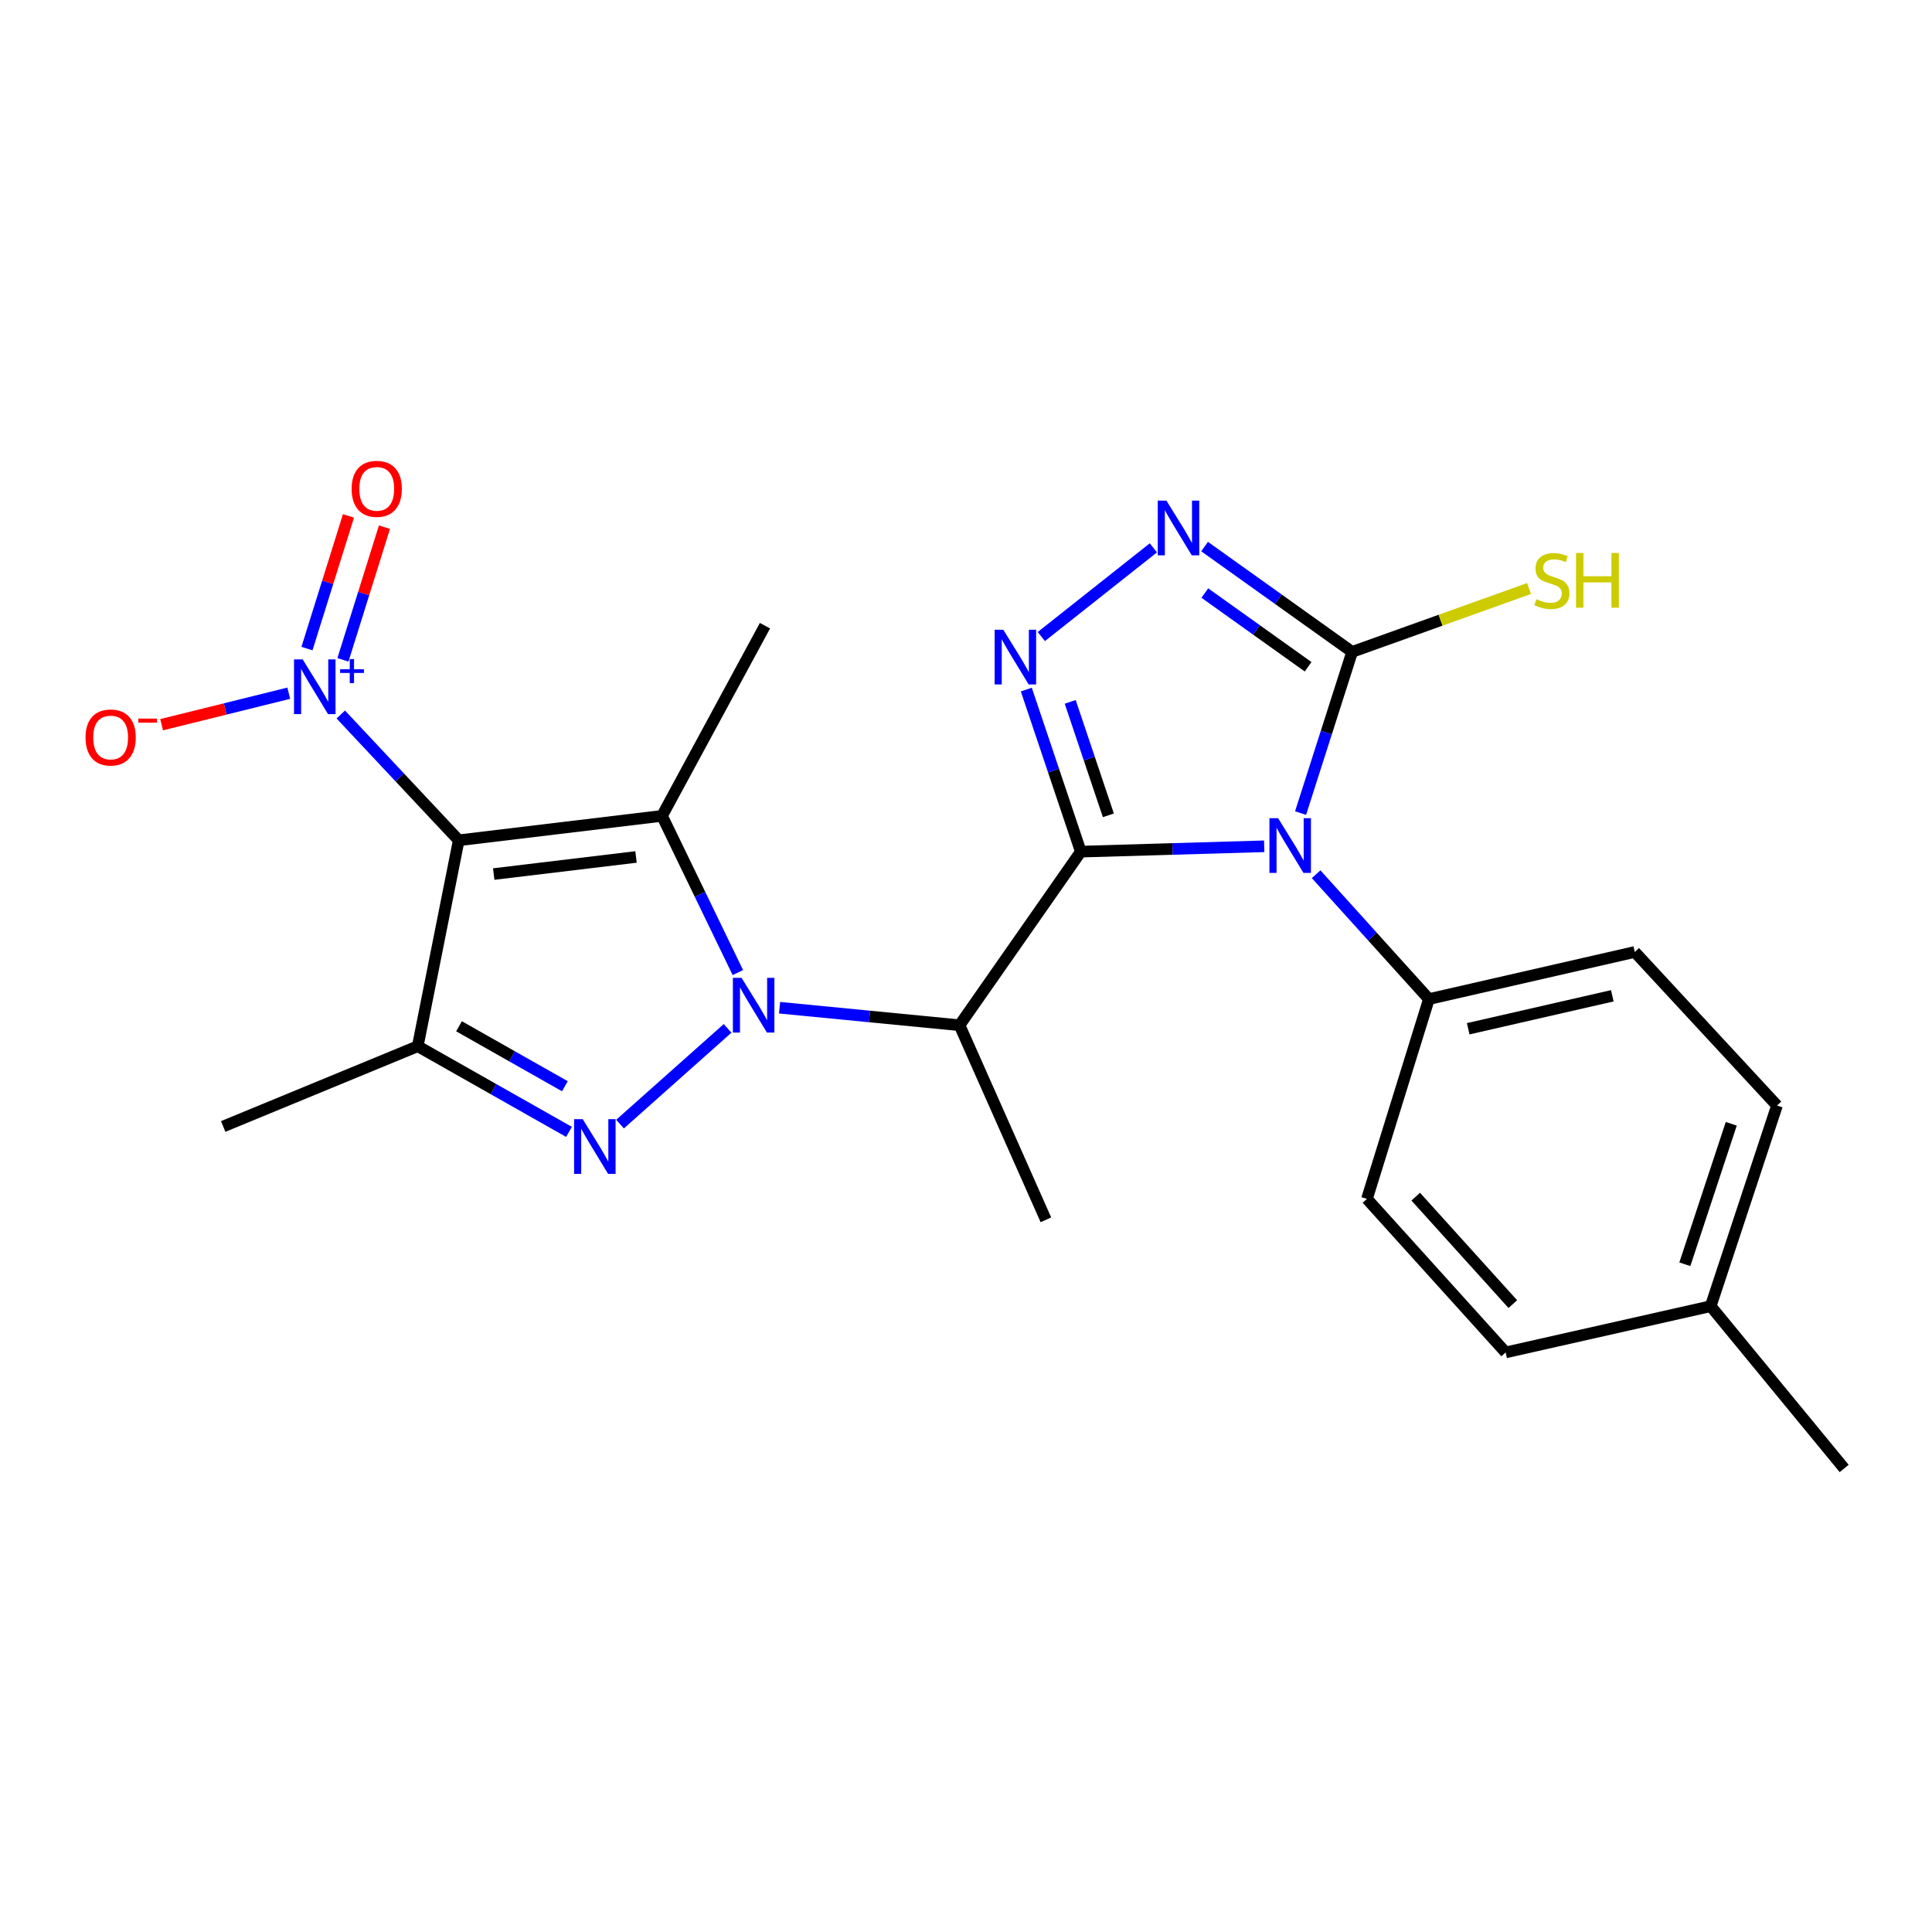 <?xml version='1.0' encoding='iso-8859-1'?>
<svg version='1.1' baseProfile='full'
              xmlns='http://www.w3.org/2000/svg'
                      xmlns:rdkit='http://www.rdkit.org/xml'
                      xmlns:xlink='http://www.w3.org/1999/xlink'
                  xml:space='preserve'
width='1000px' height='1000px' viewBox='0 0 1000 1000'>
<!-- END OF HEADER -->
<rect style='opacity:1.0;fill:#FFFFFF;stroke:none' width='1000' height='1000' x='0' y='0'> </rect>
<path class='bond-2' d='M 559.424,440.808 L 606.887,439.422' style='fill:none;fill-rule:evenodd;stroke:#000000;stroke-width:6px;stroke-linecap:butt;stroke-linejoin:miter;stroke-opacity:1' />
<path class='bond-2' d='M 606.887,439.422 L 654.35,438.036' style='fill:none;fill-rule:evenodd;stroke:#0000FF;stroke-width:6px;stroke-linecap:butt;stroke-linejoin:miter;stroke-opacity:1' />
<path class='bond-5' d='M 559.424,440.808 L 545.32,398.865' style='fill:none;fill-rule:evenodd;stroke:#000000;stroke-width:6px;stroke-linecap:butt;stroke-linejoin:miter;stroke-opacity:1' />
<path class='bond-5' d='M 545.32,398.865 L 531.215,356.922' style='fill:none;fill-rule:evenodd;stroke:#0000FF;stroke-width:6px;stroke-linecap:butt;stroke-linejoin:miter;stroke-opacity:1' />
<path class='bond-5' d='M 573.687,422.006 L 563.814,392.646' style='fill:none;fill-rule:evenodd;stroke:#000000;stroke-width:6px;stroke-linecap:butt;stroke-linejoin:miter;stroke-opacity:1' />
<path class='bond-5' d='M 563.814,392.646 L 553.941,363.286' style='fill:none;fill-rule:evenodd;stroke:#0000FF;stroke-width:6px;stroke-linecap:butt;stroke-linejoin:miter;stroke-opacity:1' />
<path class='bond-6' d='M 559.424,440.808 L 496.651,530.659' style='fill:none;fill-rule:evenodd;stroke:#000000;stroke-width:6px;stroke-linecap:butt;stroke-linejoin:miter;stroke-opacity:1' />
<path class='bond-0' d='M 403.502,521.591 L 450.076,526.125' style='fill:none;fill-rule:evenodd;stroke:#0000FF;stroke-width:6px;stroke-linecap:butt;stroke-linejoin:miter;stroke-opacity:1' />
<path class='bond-0' d='M 450.076,526.125 L 496.651,530.659' style='fill:none;fill-rule:evenodd;stroke:#000000;stroke-width:6px;stroke-linecap:butt;stroke-linejoin:miter;stroke-opacity:1' />
<path class='bond-3' d='M 381.915,503.404 L 362.288,462.849' style='fill:none;fill-rule:evenodd;stroke:#0000FF;stroke-width:6px;stroke-linecap:butt;stroke-linejoin:miter;stroke-opacity:1' />
<path class='bond-3' d='M 362.288,462.849 L 342.661,422.294' style='fill:none;fill-rule:evenodd;stroke:#000000;stroke-width:6px;stroke-linecap:butt;stroke-linejoin:miter;stroke-opacity:1' />
<path class='bond-4' d='M 376.594,532.293 L 320.926,581.838' style='fill:none;fill-rule:evenodd;stroke:#0000FF;stroke-width:6px;stroke-linecap:butt;stroke-linejoin:miter;stroke-opacity:1' />
<path class='bond-1' d='M 237.439,434.933 L 342.661,422.294' style='fill:none;fill-rule:evenodd;stroke:#000000;stroke-width:6px;stroke-linecap:butt;stroke-linejoin:miter;stroke-opacity:1' />
<path class='bond-1' d='M 255.549,452.409 L 329.205,443.562' style='fill:none;fill-rule:evenodd;stroke:#000000;stroke-width:6px;stroke-linecap:butt;stroke-linejoin:miter;stroke-opacity:1' />
<path class='bond-8' d='M 237.439,434.933 L 206.914,402.379' style='fill:none;fill-rule:evenodd;stroke:#000000;stroke-width:6px;stroke-linecap:butt;stroke-linejoin:miter;stroke-opacity:1' />
<path class='bond-8' d='M 206.914,402.379 L 176.39,369.825' style='fill:none;fill-rule:evenodd;stroke:#0000FF;stroke-width:6px;stroke-linecap:butt;stroke-linejoin:miter;stroke-opacity:1' />
<path class='bond-25' d='M 237.439,434.933 L 216.225,541.521' style='fill:none;fill-rule:evenodd;stroke:#000000;stroke-width:6px;stroke-linecap:butt;stroke-linejoin:miter;stroke-opacity:1' />
<path class='bond-9' d='M 673.172,420.852 L 686.518,379.135' style='fill:none;fill-rule:evenodd;stroke:#0000FF;stroke-width:6px;stroke-linecap:butt;stroke-linejoin:miter;stroke-opacity:1' />
<path class='bond-9' d='M 686.518,379.135 L 699.865,337.418' style='fill:none;fill-rule:evenodd;stroke:#000000;stroke-width:6px;stroke-linecap:butt;stroke-linejoin:miter;stroke-opacity:1' />
<path class='bond-11' d='M 681.218,452.495 L 710.411,484.807' style='fill:none;fill-rule:evenodd;stroke:#0000FF;stroke-width:6px;stroke-linecap:butt;stroke-linejoin:miter;stroke-opacity:1' />
<path class='bond-11' d='M 710.411,484.807 L 739.603,517.12' style='fill:none;fill-rule:evenodd;stroke:#000000;stroke-width:6px;stroke-linecap:butt;stroke-linejoin:miter;stroke-opacity:1' />
<path class='bond-17' d='M 342.661,422.294 L 395.949,323.857' style='fill:none;fill-rule:evenodd;stroke:#000000;stroke-width:6px;stroke-linecap:butt;stroke-linejoin:miter;stroke-opacity:1' />
<path class='bond-7' d='M 294.513,585.867 L 255.369,563.694' style='fill:none;fill-rule:evenodd;stroke:#0000FF;stroke-width:6px;stroke-linecap:butt;stroke-linejoin:miter;stroke-opacity:1' />
<path class='bond-7' d='M 255.369,563.694 L 216.225,541.521' style='fill:none;fill-rule:evenodd;stroke:#000000;stroke-width:6px;stroke-linecap:butt;stroke-linejoin:miter;stroke-opacity:1' />
<path class='bond-7' d='M 292.387,562.238 L 264.986,546.717' style='fill:none;fill-rule:evenodd;stroke:#0000FF;stroke-width:6px;stroke-linecap:butt;stroke-linejoin:miter;stroke-opacity:1' />
<path class='bond-7' d='M 264.986,546.717 L 237.585,531.196' style='fill:none;fill-rule:evenodd;stroke:#000000;stroke-width:6px;stroke-linecap:butt;stroke-linejoin:miter;stroke-opacity:1' />
<path class='bond-10' d='M 538.993,329.473 L 596.988,283.562' style='fill:none;fill-rule:evenodd;stroke:#0000FF;stroke-width:6px;stroke-linecap:butt;stroke-linejoin:miter;stroke-opacity:1' />
<path class='bond-19' d='M 496.651,530.659 L 541.354,631.372' style='fill:none;fill-rule:evenodd;stroke:#000000;stroke-width:6px;stroke-linecap:butt;stroke-linejoin:miter;stroke-opacity:1' />
<path class='bond-18' d='M 216.225,541.521 L 115.524,583.059' style='fill:none;fill-rule:evenodd;stroke:#000000;stroke-width:6px;stroke-linecap:butt;stroke-linejoin:miter;stroke-opacity:1' />
<path class='bond-12' d='M 149.465,358.802 L 116.56,366.955' style='fill:none;fill-rule:evenodd;stroke:#0000FF;stroke-width:6px;stroke-linecap:butt;stroke-linejoin:miter;stroke-opacity:1' />
<path class='bond-12' d='M 116.56,366.955 L 83.654,375.107' style='fill:none;fill-rule:evenodd;stroke:#FF0000;stroke-width:6px;stroke-linecap:butt;stroke-linejoin:miter;stroke-opacity:1' />
<path class='bond-13' d='M 177.507,341.534 L 188.25,307.197' style='fill:none;fill-rule:evenodd;stroke:#0000FF;stroke-width:6px;stroke-linecap:butt;stroke-linejoin:miter;stroke-opacity:1' />
<path class='bond-13' d='M 188.25,307.197 L 198.992,272.861' style='fill:none;fill-rule:evenodd;stroke:#FF0000;stroke-width:6px;stroke-linecap:butt;stroke-linejoin:miter;stroke-opacity:1' />
<path class='bond-13' d='M 158.886,335.708 L 169.628,301.371' style='fill:none;fill-rule:evenodd;stroke:#0000FF;stroke-width:6px;stroke-linecap:butt;stroke-linejoin:miter;stroke-opacity:1' />
<path class='bond-13' d='M 169.628,301.371 L 180.37,267.035' style='fill:none;fill-rule:evenodd;stroke:#FF0000;stroke-width:6px;stroke-linecap:butt;stroke-linejoin:miter;stroke-opacity:1' />
<path class='bond-14' d='M 699.865,337.418 L 745.652,321.016' style='fill:none;fill-rule:evenodd;stroke:#000000;stroke-width:6px;stroke-linecap:butt;stroke-linejoin:miter;stroke-opacity:1' />
<path class='bond-14' d='M 745.652,321.016 L 791.439,304.615' style='fill:none;fill-rule:evenodd;stroke:#CCCC00;stroke-width:6px;stroke-linecap:butt;stroke-linejoin:miter;stroke-opacity:1' />
<path class='bond-24' d='M 699.865,337.418 L 661.678,310.161' style='fill:none;fill-rule:evenodd;stroke:#000000;stroke-width:6px;stroke-linecap:butt;stroke-linejoin:miter;stroke-opacity:1' />
<path class='bond-24' d='M 661.678,310.161 L 623.492,282.905' style='fill:none;fill-rule:evenodd;stroke:#0000FF;stroke-width:6px;stroke-linecap:butt;stroke-linejoin:miter;stroke-opacity:1' />
<path class='bond-24' d='M 677.073,345.122 L 650.343,326.042' style='fill:none;fill-rule:evenodd;stroke:#000000;stroke-width:6px;stroke-linecap:butt;stroke-linejoin:miter;stroke-opacity:1' />
<path class='bond-24' d='M 650.343,326.042 L 623.612,306.963' style='fill:none;fill-rule:evenodd;stroke:#0000FF;stroke-width:6px;stroke-linecap:butt;stroke-linejoin:miter;stroke-opacity:1' />
<path class='bond-15' d='M 739.603,517.12 L 846.158,492.741' style='fill:none;fill-rule:evenodd;stroke:#000000;stroke-width:6px;stroke-linecap:butt;stroke-linejoin:miter;stroke-opacity:1' />
<path class='bond-15' d='M 759.938,532.484 L 834.527,515.418' style='fill:none;fill-rule:evenodd;stroke:#000000;stroke-width:6px;stroke-linecap:butt;stroke-linejoin:miter;stroke-opacity:1' />
<path class='bond-16' d='M 739.603,517.12 L 707.528,620.543' style='fill:none;fill-rule:evenodd;stroke:#000000;stroke-width:6px;stroke-linecap:butt;stroke-linejoin:miter;stroke-opacity:1' />
<path class='bond-21' d='M 846.158,492.741 L 919.771,572.219' style='fill:none;fill-rule:evenodd;stroke:#000000;stroke-width:6px;stroke-linecap:butt;stroke-linejoin:miter;stroke-opacity:1' />
<path class='bond-20' d='M 707.528,620.543 L 779.32,700.009' style='fill:none;fill-rule:evenodd;stroke:#000000;stroke-width:6px;stroke-linecap:butt;stroke-linejoin:miter;stroke-opacity:1' />
<path class='bond-20' d='M 732.775,619.383 L 783.03,675.009' style='fill:none;fill-rule:evenodd;stroke:#000000;stroke-width:6px;stroke-linecap:butt;stroke-linejoin:miter;stroke-opacity:1' />
<path class='bond-22' d='M 779.32,700.009 L 885.453,676.075' style='fill:none;fill-rule:evenodd;stroke:#000000;stroke-width:6px;stroke-linecap:butt;stroke-linejoin:miter;stroke-opacity:1' />
<path class='bond-26' d='M 919.771,572.219 L 885.453,676.075' style='fill:none;fill-rule:evenodd;stroke:#000000;stroke-width:6px;stroke-linecap:butt;stroke-linejoin:miter;stroke-opacity:1' />
<path class='bond-26' d='M 896.097,581.675 L 872.074,654.375' style='fill:none;fill-rule:evenodd;stroke:#000000;stroke-width:6px;stroke-linecap:butt;stroke-linejoin:miter;stroke-opacity:1' />
<path class='bond-23' d='M 885.453,676.075 L 954.545,760.072' style='fill:none;fill-rule:evenodd;stroke:#000000;stroke-width:6px;stroke-linecap:butt;stroke-linejoin:miter;stroke-opacity:1' />
<path  class='atom-1' d='M 383.825 506.125
L 393.105 521.125
Q 394.025 522.605, 395.505 525.285
Q 396.985 527.965, 397.065 528.125
L 397.065 506.125
L 400.825 506.125
L 400.825 534.445
L 396.945 534.445
L 386.985 518.045
Q 385.825 516.125, 384.585 513.925
Q 383.385 511.725, 383.025 511.045
L 383.025 534.445
L 379.345 534.445
L 379.345 506.125
L 383.825 506.125
' fill='#0000FF'/>
<path  class='atom-3' d='M 661.54 423.483
L 670.82 438.483
Q 671.74 439.963, 673.22 442.643
Q 674.7 445.323, 674.78 445.483
L 674.78 423.483
L 678.54 423.483
L 678.54 451.803
L 674.66 451.803
L 664.7 435.403
Q 663.54 433.483, 662.3 431.283
Q 661.1 429.083, 660.74 428.403
L 660.74 451.803
L 657.06 451.803
L 657.06 423.483
L 661.54 423.483
' fill='#0000FF'/>
<path  class='atom-5' d='M 301.627 579.283
L 310.907 594.283
Q 311.827 595.763, 313.307 598.443
Q 314.787 601.123, 314.867 601.283
L 314.867 579.283
L 318.627 579.283
L 318.627 607.603
L 314.747 607.603
L 304.787 591.203
Q 303.627 589.283, 302.387 587.083
Q 301.187 584.883, 300.827 584.203
L 300.827 607.603
L 297.147 607.603
L 297.147 579.283
L 301.627 579.283
' fill='#0000FF'/>
<path  class='atom-6' d='M 519.301 325.946
L 528.581 340.946
Q 529.501 342.426, 530.981 345.106
Q 532.461 347.786, 532.541 347.946
L 532.541 325.946
L 536.301 325.946
L 536.301 354.266
L 532.421 354.266
L 522.461 337.866
Q 521.301 335.946, 520.061 333.746
Q 518.861 331.546, 518.501 330.866
L 518.501 354.266
L 514.821 354.266
L 514.821 325.946
L 519.301 325.946
' fill='#0000FF'/>
<path  class='atom-9' d='M 156.666 341.306
L 165.946 356.306
Q 166.866 357.786, 168.346 360.466
Q 169.826 363.146, 169.906 363.306
L 169.906 341.306
L 173.666 341.306
L 173.666 369.626
L 169.786 369.626
L 159.826 353.226
Q 158.666 351.306, 157.426 349.106
Q 156.226 346.906, 155.866 346.226
L 155.866 369.626
L 152.186 369.626
L 152.186 341.306
L 156.666 341.306
' fill='#0000FF'/>
<path  class='atom-9' d='M 176.042 346.411
L 181.032 346.411
L 181.032 341.158
L 183.249 341.158
L 183.249 346.411
L 188.371 346.411
L 188.371 348.312
L 183.249 348.312
L 183.249 353.592
L 181.032 353.592
L 181.032 348.312
L 176.042 348.312
L 176.042 346.411
' fill='#0000FF'/>
<path  class='atom-11' d='M 603.732 259.108
L 613.012 274.108
Q 613.932 275.588, 615.412 278.268
Q 616.892 280.948, 616.972 281.108
L 616.972 259.108
L 620.732 259.108
L 620.732 287.428
L 616.852 287.428
L 606.892 271.028
Q 605.732 269.108, 604.492 266.908
Q 603.292 264.708, 602.932 264.028
L 602.932 287.428
L 599.252 287.428
L 599.252 259.108
L 603.732 259.108
' fill='#0000FF'/>
<path  class='atom-13' d='M 44.271 381.724
Q 44.271 374.924, 47.631 371.124
Q 50.991 367.324, 57.271 367.324
Q 63.551 367.324, 66.911 371.124
Q 70.271 374.924, 70.271 381.724
Q 70.271 388.604, 66.871 392.524
Q 63.471 396.404, 57.271 396.404
Q 51.031 396.404, 47.631 392.524
Q 44.271 388.644, 44.271 381.724
M 57.271 393.204
Q 61.591 393.204, 63.911 390.324
Q 66.271 387.404, 66.271 381.724
Q 66.271 376.164, 63.911 373.364
Q 61.591 370.524, 57.271 370.524
Q 52.951 370.524, 50.591 373.324
Q 48.271 376.124, 48.271 381.724
Q 48.271 387.444, 50.591 390.324
Q 52.951 393.204, 57.271 393.204
' fill='#FF0000'/>
<path  class='atom-13' d='M 71.591 371.947
L 81.28 371.947
L 81.28 374.059
L 71.591 374.059
L 71.591 371.947
' fill='#FF0000'/>
<path  class='atom-14' d='M 182.001 253.024
Q 182.001 246.224, 185.361 242.424
Q 188.721 238.624, 195.001 238.624
Q 201.281 238.624, 204.641 242.424
Q 208.001 246.224, 208.001 253.024
Q 208.001 259.904, 204.601 263.824
Q 201.201 267.704, 195.001 267.704
Q 188.761 267.704, 185.361 263.824
Q 182.001 259.944, 182.001 253.024
M 195.001 264.504
Q 199.321 264.504, 201.641 261.624
Q 204.001 258.704, 204.001 253.024
Q 204.001 247.464, 201.641 244.664
Q 199.321 241.824, 195.001 241.824
Q 190.681 241.824, 188.321 244.624
Q 186.001 247.424, 186.001 253.024
Q 186.001 258.744, 188.321 261.624
Q 190.681 264.504, 195.001 264.504
' fill='#FF0000'/>
<path  class='atom-15' d='M 795.265 310.139
Q 795.585 310.259, 796.905 310.819
Q 798.225 311.379, 799.665 311.739
Q 801.145 312.059, 802.585 312.059
Q 805.265 312.059, 806.825 310.779
Q 808.385 309.459, 808.385 307.179
Q 808.385 305.619, 807.585 304.659
Q 806.825 303.699, 805.625 303.179
Q 804.425 302.659, 802.425 302.059
Q 799.905 301.299, 798.385 300.579
Q 796.905 299.859, 795.825 298.339
Q 794.785 296.819, 794.785 294.259
Q 794.785 290.699, 797.185 288.499
Q 799.625 286.299, 804.425 286.299
Q 807.705 286.299, 811.425 287.859
L 810.505 290.939
Q 807.105 289.539, 804.545 289.539
Q 801.785 289.539, 800.265 290.699
Q 798.745 291.819, 798.785 293.779
Q 798.785 295.299, 799.545 296.219
Q 800.345 297.139, 801.465 297.659
Q 802.625 298.179, 804.545 298.779
Q 807.105 299.579, 808.625 300.379
Q 810.145 301.179, 811.225 302.819
Q 812.345 304.419, 812.345 307.179
Q 812.345 311.099, 809.705 313.219
Q 807.105 315.299, 802.745 315.299
Q 800.225 315.299, 798.305 314.739
Q 796.425 314.219, 794.185 313.299
L 795.265 310.139
' fill='#CCCC00'/>
<path  class='atom-15' d='M 815.745 286.219
L 819.585 286.219
L 819.585 298.259
L 834.065 298.259
L 834.065 286.219
L 837.905 286.219
L 837.905 314.539
L 834.065 314.539
L 834.065 301.459
L 819.585 301.459
L 819.585 314.539
L 815.745 314.539
L 815.745 286.219
' fill='#CCCC00'/>
</svg>
